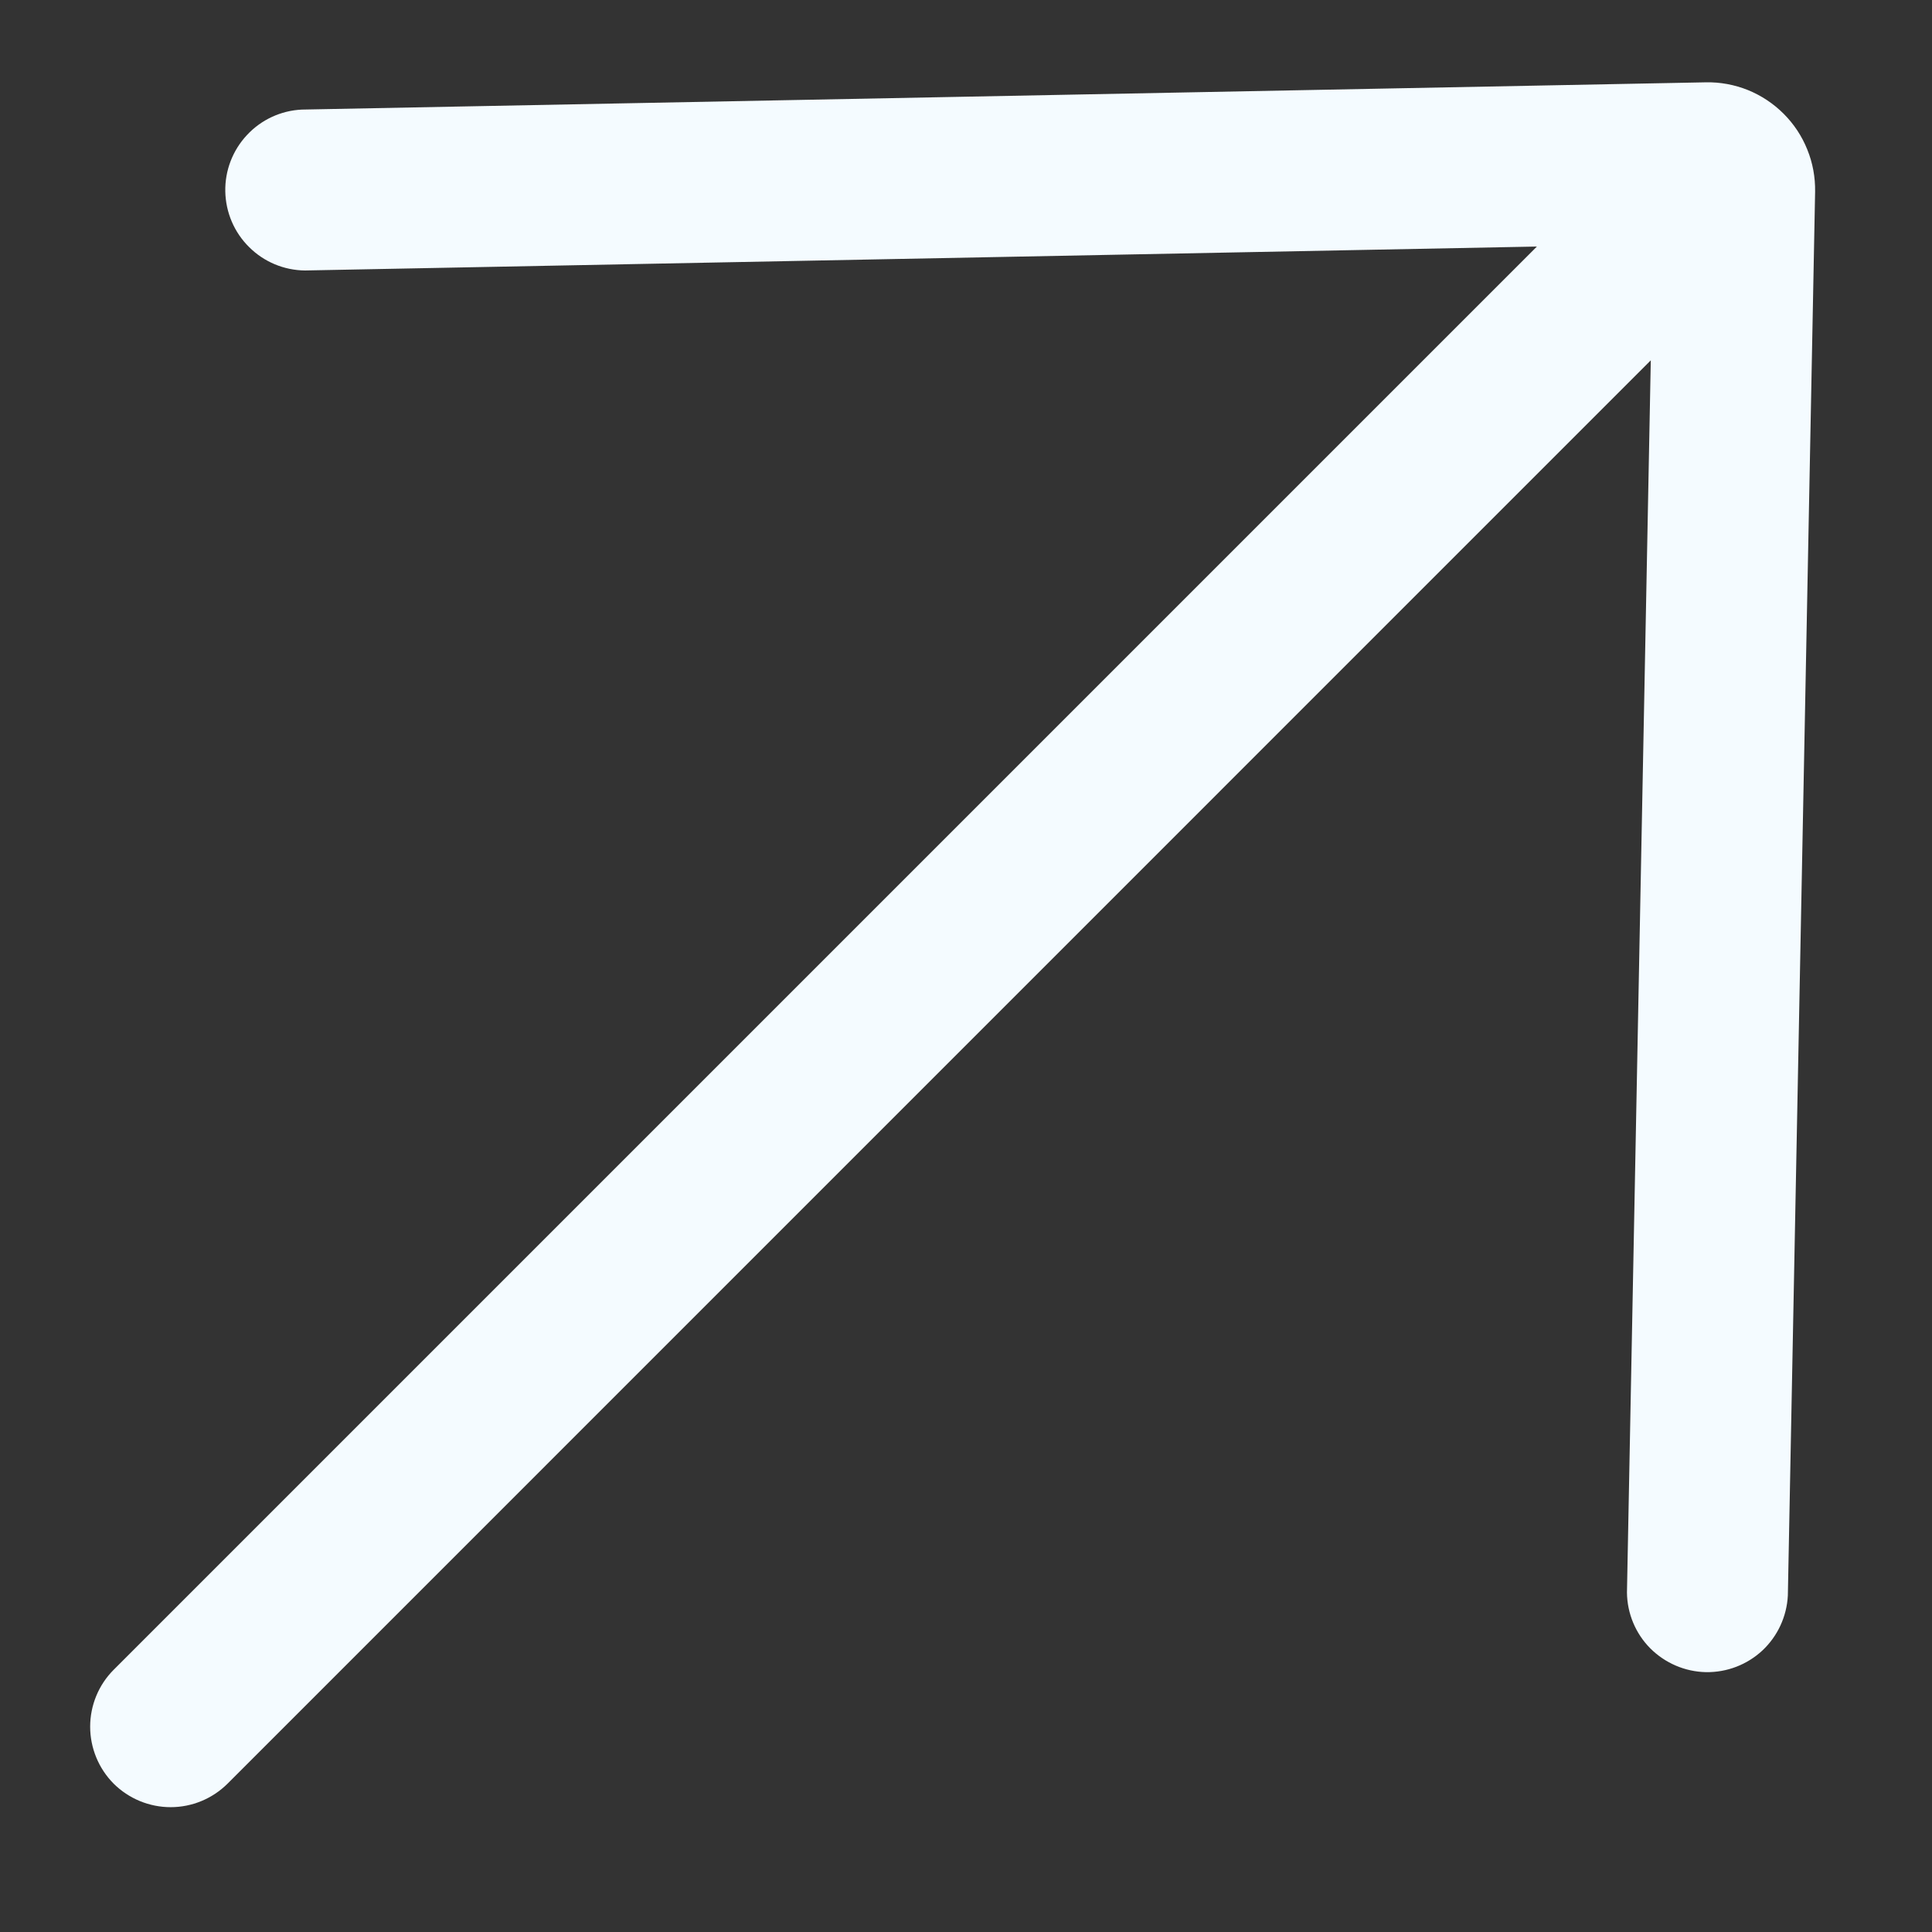 <?xml version="1.0" encoding="UTF-8"?> <svg xmlns="http://www.w3.org/2000/svg" width="18" height="18" viewBox="0 0 18 18" fill="none"><rect x="0" y="0" width="18" height="18" fill="#333333" stroke="none"/><g clip-path="url(#clip0_271_7)"><path d="M16.657 14.865C16.647 15.06 16.562 15.244 16.42 15.377C16.277 15.51 16.089 15.582 15.894 15.579C15.699 15.575 15.513 15.495 15.375 15.357C15.238 15.219 15.16 15.032 15.158 14.837L15.38 3.357L2.12 16.618C1.979 16.758 1.789 16.837 1.59 16.837C1.391 16.837 1.2 16.758 1.059 16.618C0.919 16.477 0.84 16.286 0.84 16.087C0.84 15.888 0.919 15.697 1.059 15.557L14.319 2.297L2.841 2.52C2.646 2.518 2.459 2.44 2.321 2.302C2.182 2.165 2.103 1.979 2.099 1.784C2.095 1.589 2.168 1.4 2.301 1.258C2.434 1.115 2.618 1.03 2.812 1.021L15.892 0.767C16.026 0.764 16.16 0.789 16.285 0.839C16.41 0.89 16.523 0.965 16.618 1.06C16.713 1.155 16.788 1.268 16.838 1.393C16.889 1.518 16.913 1.651 16.911 1.786L16.657 14.865Z" fill="#F4FBFF"></path></g><defs><clipPath id="clip0_271_7"><rect width="18" height="18" fill="white"></rect></clipPath></defs></svg> 